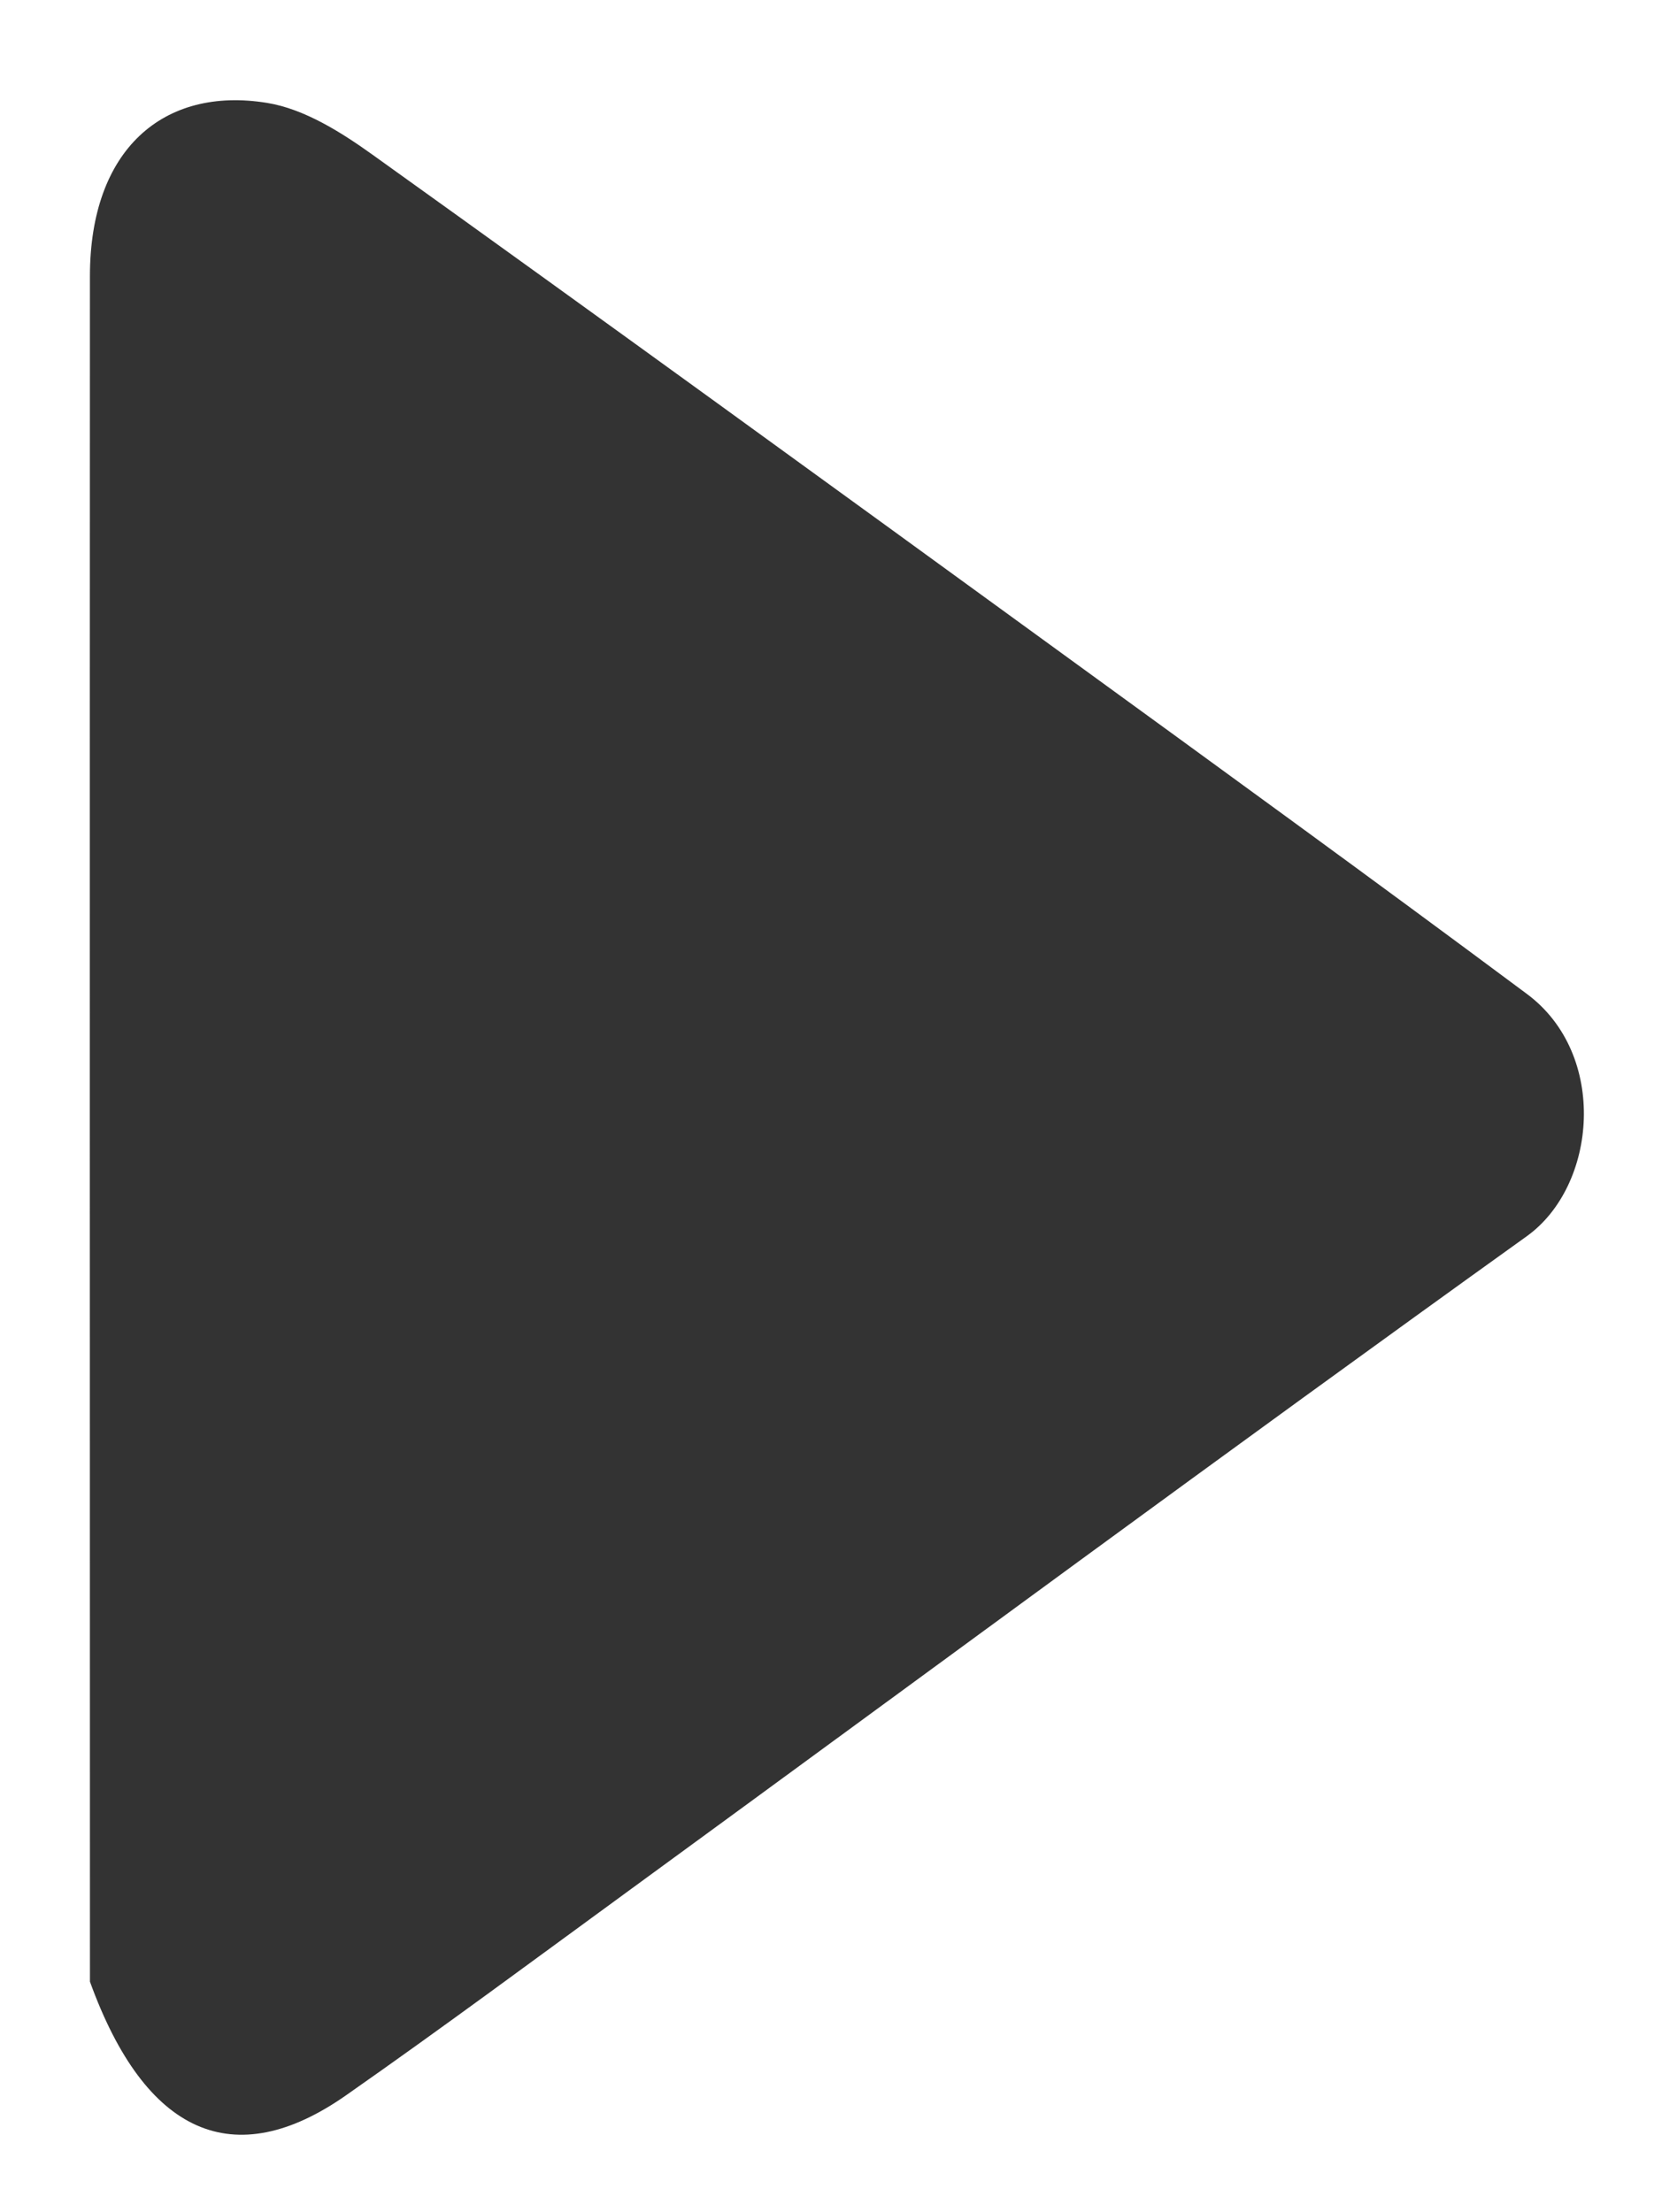 <svg version="1.1" id="Layer_1" xmlns="http://www.w3.org/2000/svg" xmlns:xlink="http://www.w3.org/1999/xlink" x="0px" y="0px"
	 width="100%" viewBox="0 0 148 197" enable-background="new 0 0 148 197" xml:space="preserve">
  <path fill="none" opacity="1" stroke="none" 
	d="
M80,198 
	C53.352,198 27.205,198 1.028,198 
	C1.028,132.4 1.028,66.8 1.028,1.1 
	C50.231,1.1 99.462,1.1 148.846,1.1 
	C148.846,66.666 148.846,132.333 148.846,198 
	C126.133,198 103.317,198 80,198 
M8.018,176.957 
	C12.956,190.163 20.853,193.595 30.8,186.634 
	C39.409,180.609 47.851,174.345 56.338,168.147 
	C82.861,148.778 109.273,129.255 135.956,110.11 
	C142.217,105.617 143.235,93.94 135.98,88.536 
	C122.223,78.29 108.34,68.211 94.466,58.124 
	C74.069,43.294 53.671,28.464 33.171,13.778 
	C30.357,11.762 27.092,9.704 23.792,9.166 
	C14.535,7.658 8.012,13.336 8.008,24.582 
	C7.99,75.071 8.001,125.56 8.018,176.957 
z"/>
  <path fill="#333" opacity="1" stroke="none" 
	d="
M8.01,176.503 
	C8.001,125.56 7.99,75.071 8.008,24.582 
	C8.012,13.336 14.535,7.658 23.792,9.166 
	C27.092,9.704 30.357,11.762 33.171,13.778 
	C53.671,28.464 74.069,43.294 94.466,58.124 
	C108.34,68.211 122.223,78.29 135.98,88.536 
	C143.235,93.94 142.217,105.617 135.956,110.11 
	C109.273,129.255 82.861,148.778 56.338,168.147 
	C47.851,174.345 39.409,180.609 30.8,186.634 
	C20.853,193.595 12.956,190.163 8.01,176.503 
z"/>
</svg>
